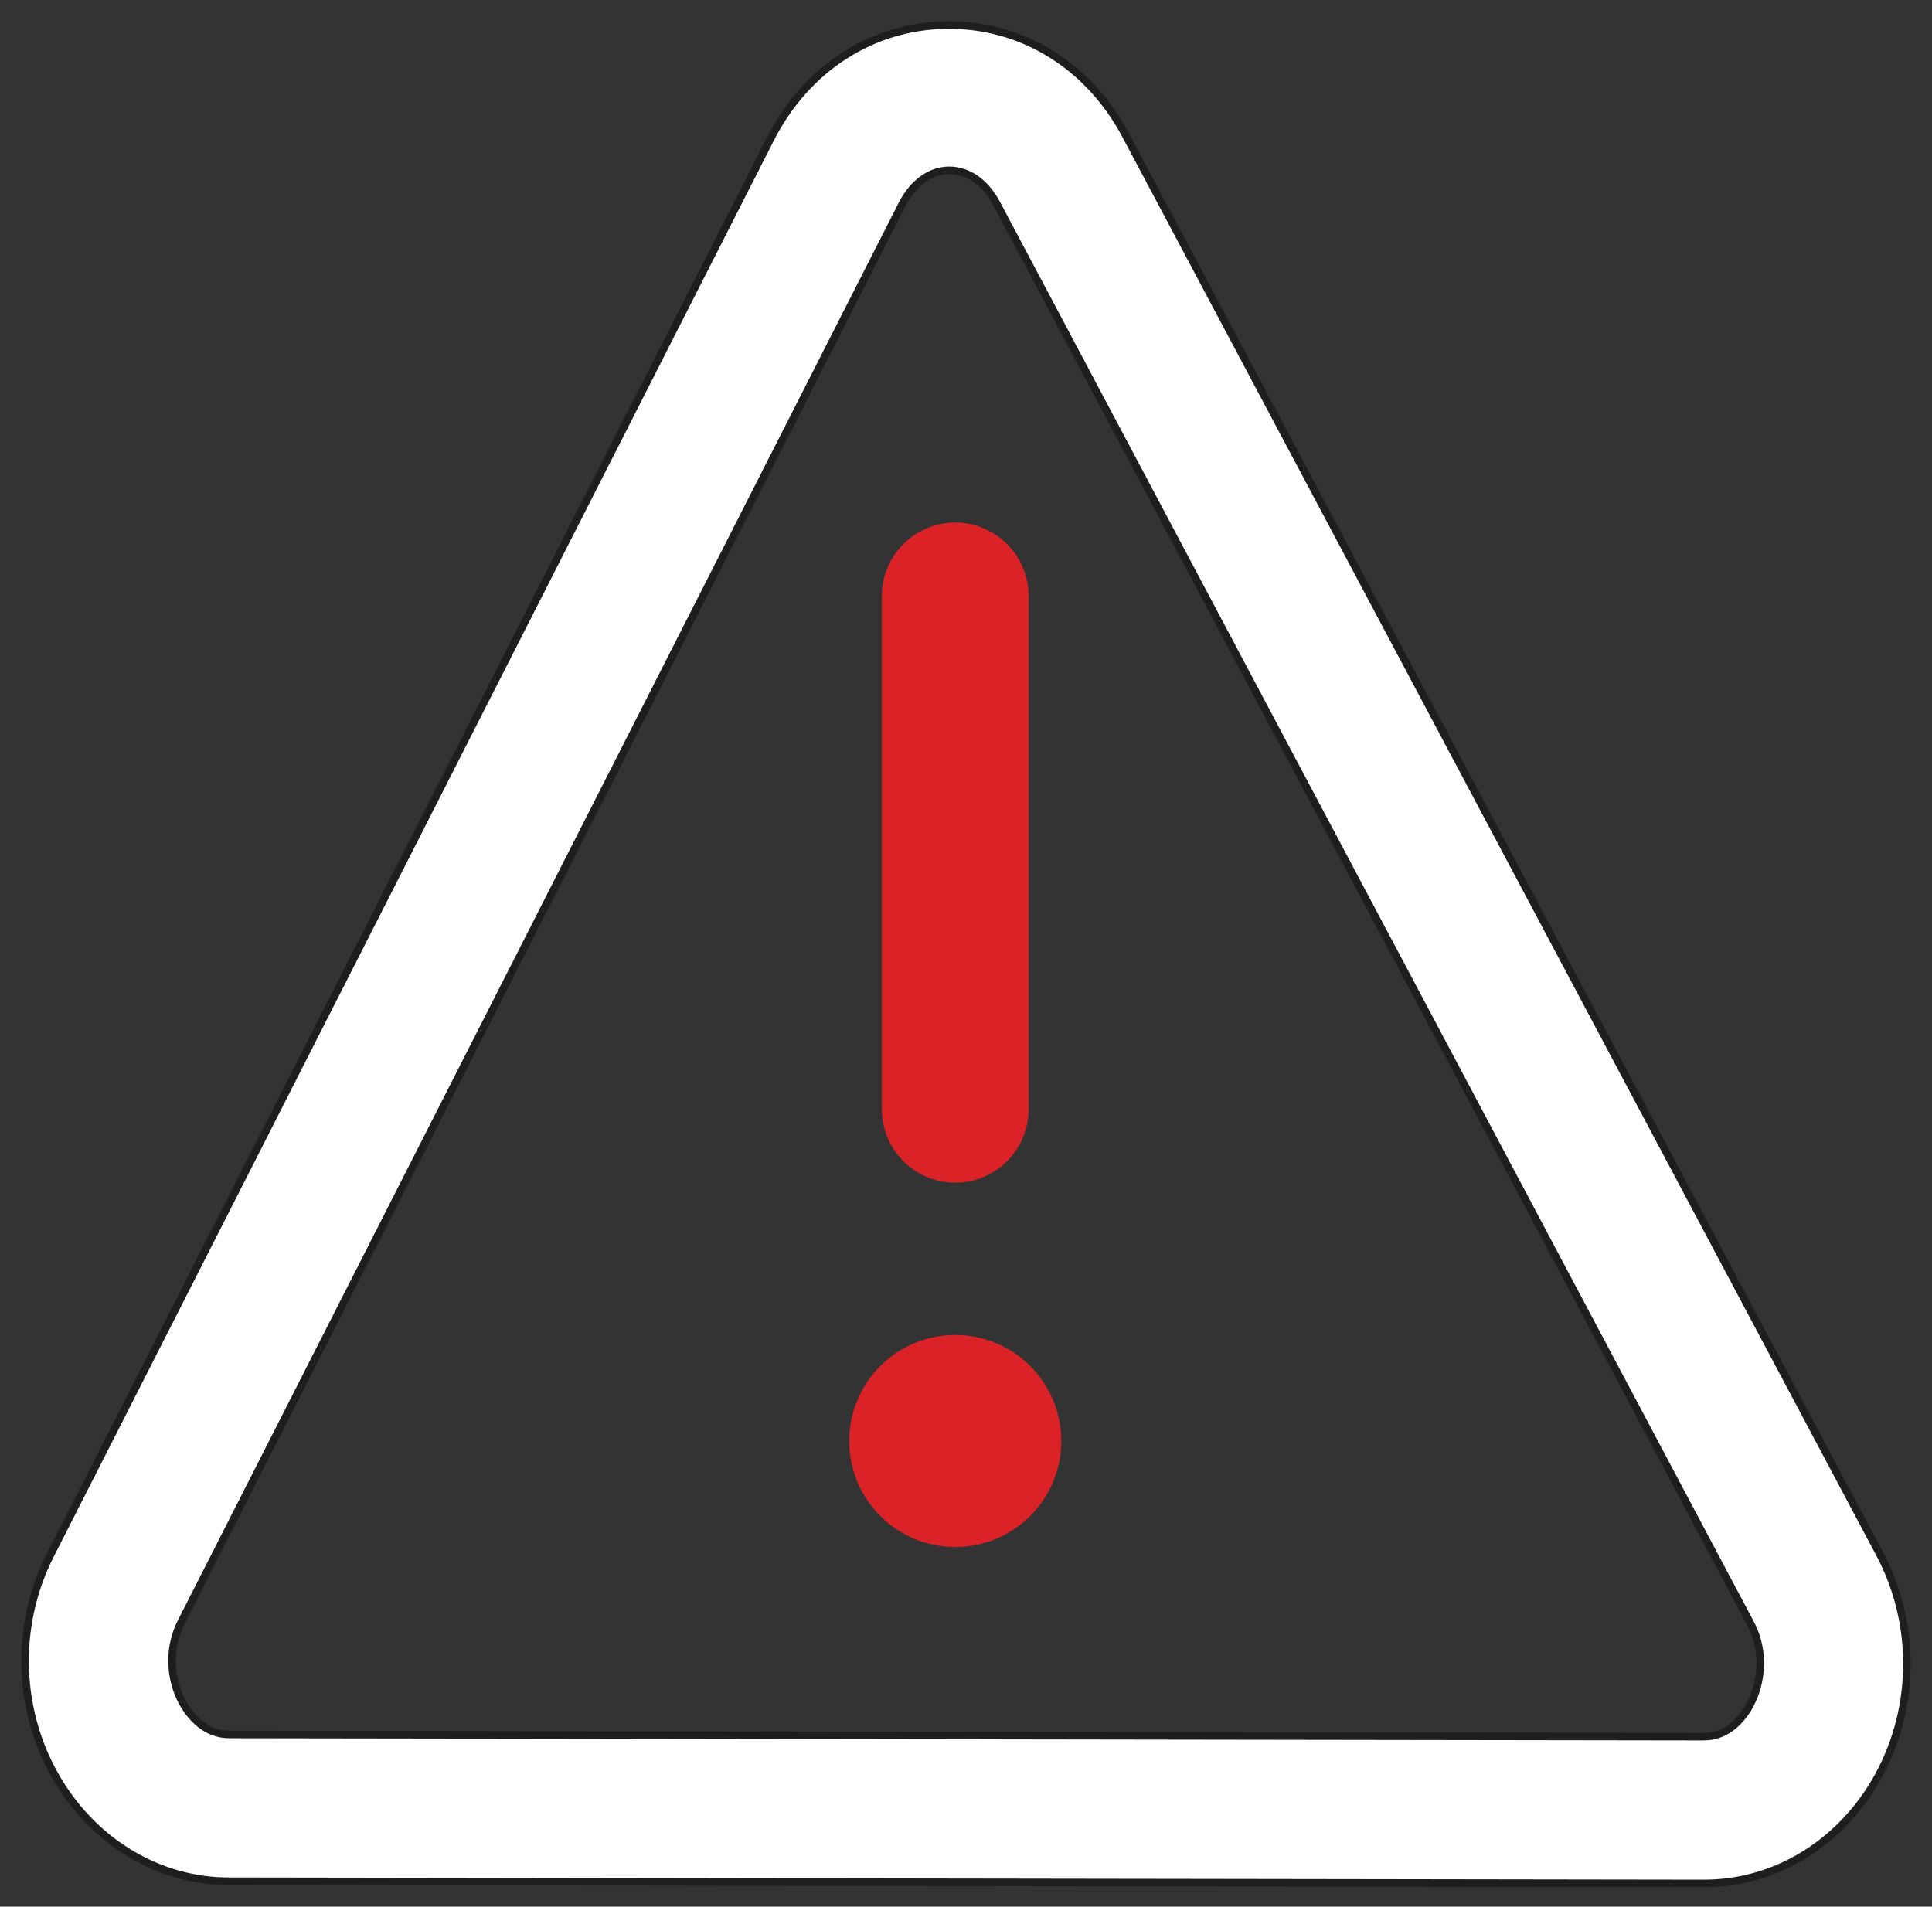 <svg width="77" height="76" viewBox="0 0 77 76" fill="none" xmlns="http://www.w3.org/2000/svg">
<rect x="0" y="0" width="77" height="76" fill="#333333" stroke="none"/>
<path d="M38.071 47.146C39.679 47.146 40.995 45.83 40.995 44.222V23.752C40.995 22.143 39.679 20.827 38.071 20.827C36.462 20.827 35.147 22.143 35.147 23.752V44.222C35.147 45.83 36.462 47.146 38.071 47.146Z" fill="#DB2327"/>
<path d="M38.071 61.665C40.405 61.665 42.297 59.773 42.297 57.44C42.297 55.106 40.405 53.214 38.071 53.214C35.738 53.214 33.846 55.106 33.846 57.44C33.846 59.773 35.738 61.665 38.071 61.665Z" fill="#DB2327"/>
<path d="M74.917 61.943L44.87 5.401C43.408 2.638 40.776 1 37.822 1H37.749C34.781 1.029 32.149 2.711 30.716 5.518L1.999 62.001C0.552 64.852 0.684 68.318 2.35 71.037C3.856 73.494 6.386 74.985 9.12 74.985L67.899 75.073H67.913C70.677 75.073 73.206 73.567 74.698 71.081C76.35 68.318 76.438 64.808 74.917 61.943ZM69.683 68.069C69.434 68.493 68.864 69.224 67.913 69.224L9.135 69.136C8.184 69.136 7.614 68.42 7.351 67.996C6.868 67.206 6.591 65.92 7.219 64.662L35.951 8.15C36.375 7.317 37.062 6.79 37.822 6.79H37.837C38.597 6.79 39.284 7.287 39.723 8.121L69.756 64.691C70.428 65.949 70.15 67.279 69.683 68.069Z" fill="white" stroke="#1E1E1E" stroke-width="0.3"/>
</svg>

